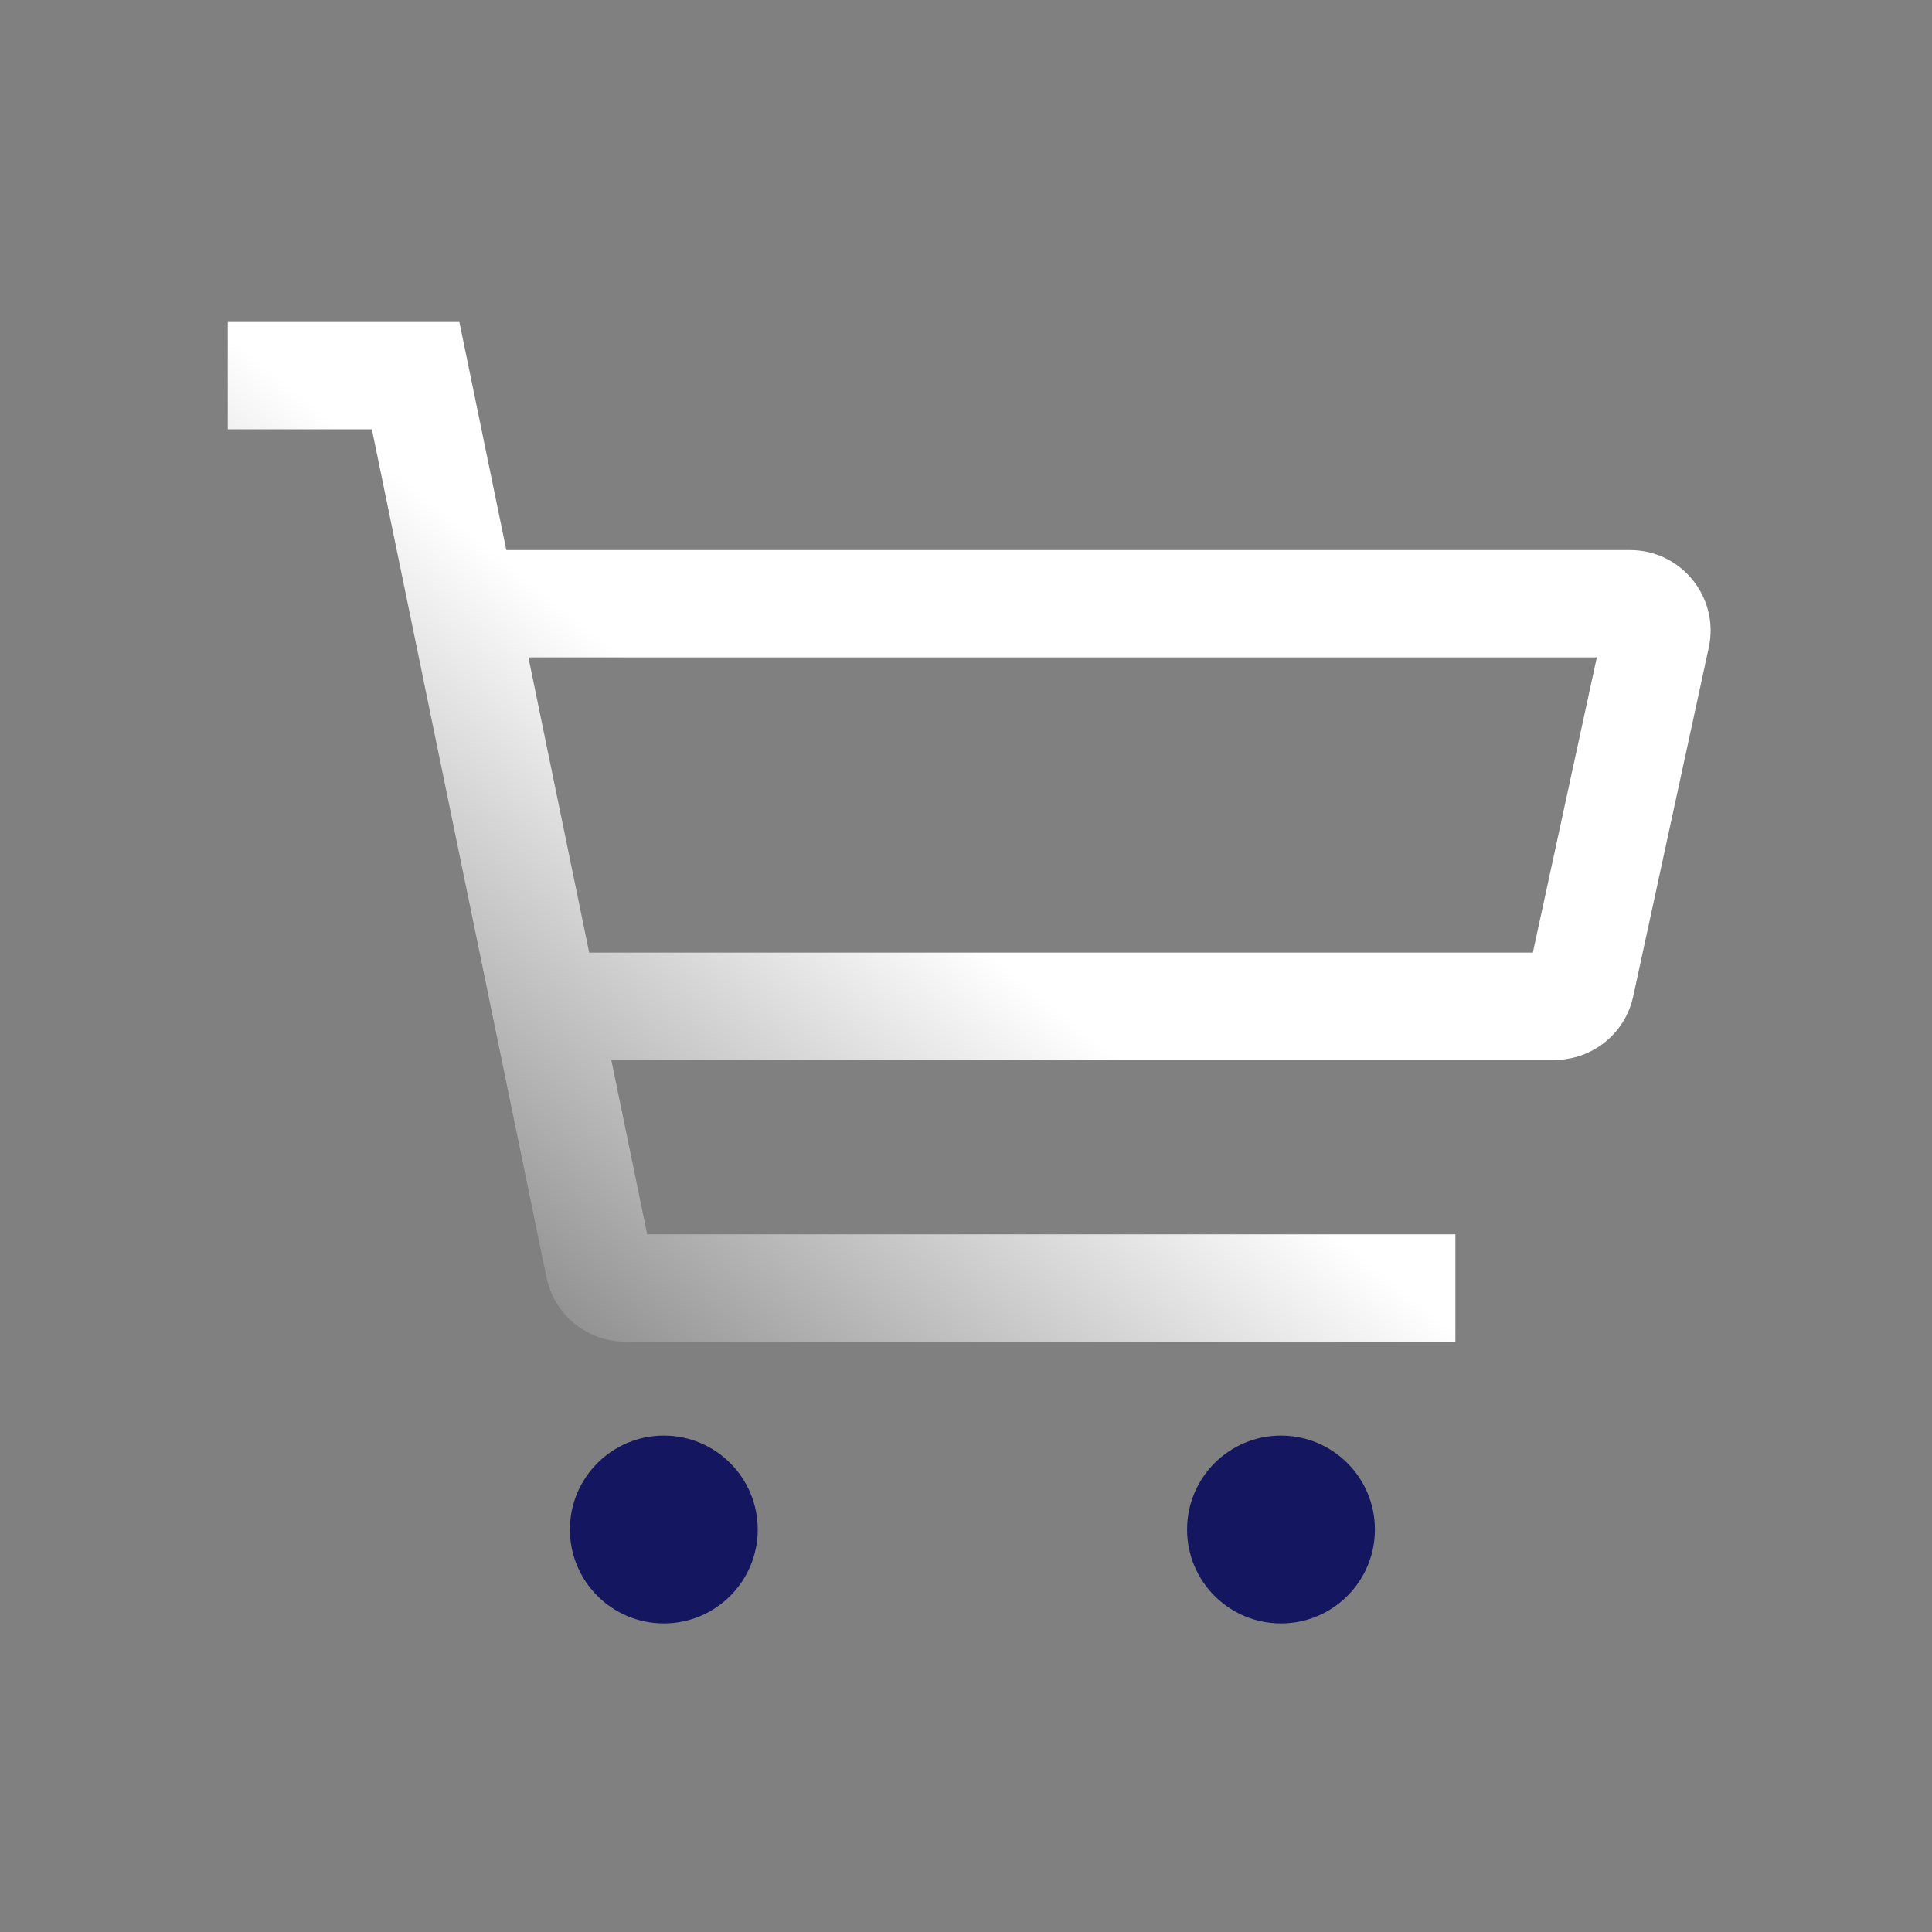 <svg width="144" height="144" viewBox="0 0 144 144" fill="none" xmlns="http://www.w3.org/2000/svg">
<rect x="0" y="0" width="144" height="144" fill="#808080" stroke="none"/>
<path fill-rule="evenodd" clip-rule="evenodd" d="M49.477 121C53.343 121 56.477 117.866 56.477 114C56.477 110.134 53.343 107 49.477 107C45.611 107 42.477 110.134 42.477 114C42.477 117.866 45.611 121 49.477 121Z" fill="#141760"/>
<path fill-rule="evenodd" clip-rule="evenodd" d="M95.477 121C99.343 121 102.477 117.866 102.477 114C102.477 110.134 99.343 107 95.477 107C91.611 107 88.477 110.134 88.477 114C88.477 117.866 91.611 121 95.477 121Z" fill="#141760"/>
<path fill-rule="evenodd" clip-rule="evenodd" d="M34.238 24H16.977V32H27.717L40.731 95.21C41.305 97.999 43.76 100 46.608 100H108.477V92H48.238L45.561 79H115.864C118.688 79 121.13 77.031 121.728 74.27L127.362 48.27C128.172 44.532 125.323 41 121.498 41H37.738L34.238 24ZM39.385 49H119.018L114.251 71H43.914L39.385 49Z" fill="url(#paint0_linear_2147_26437)"/>
<defs>
<linearGradient id="paint0_linear_2147_26437" x1="62.253" y1="61.566" x2="31.843" y2="99.055" gradientUnits="userSpaceOnUse">
<stop stop-color="white"/>
<stop offset="1" stop-color="white" stop-opacity="0"/>
</linearGradient>
</defs>
</svg>
